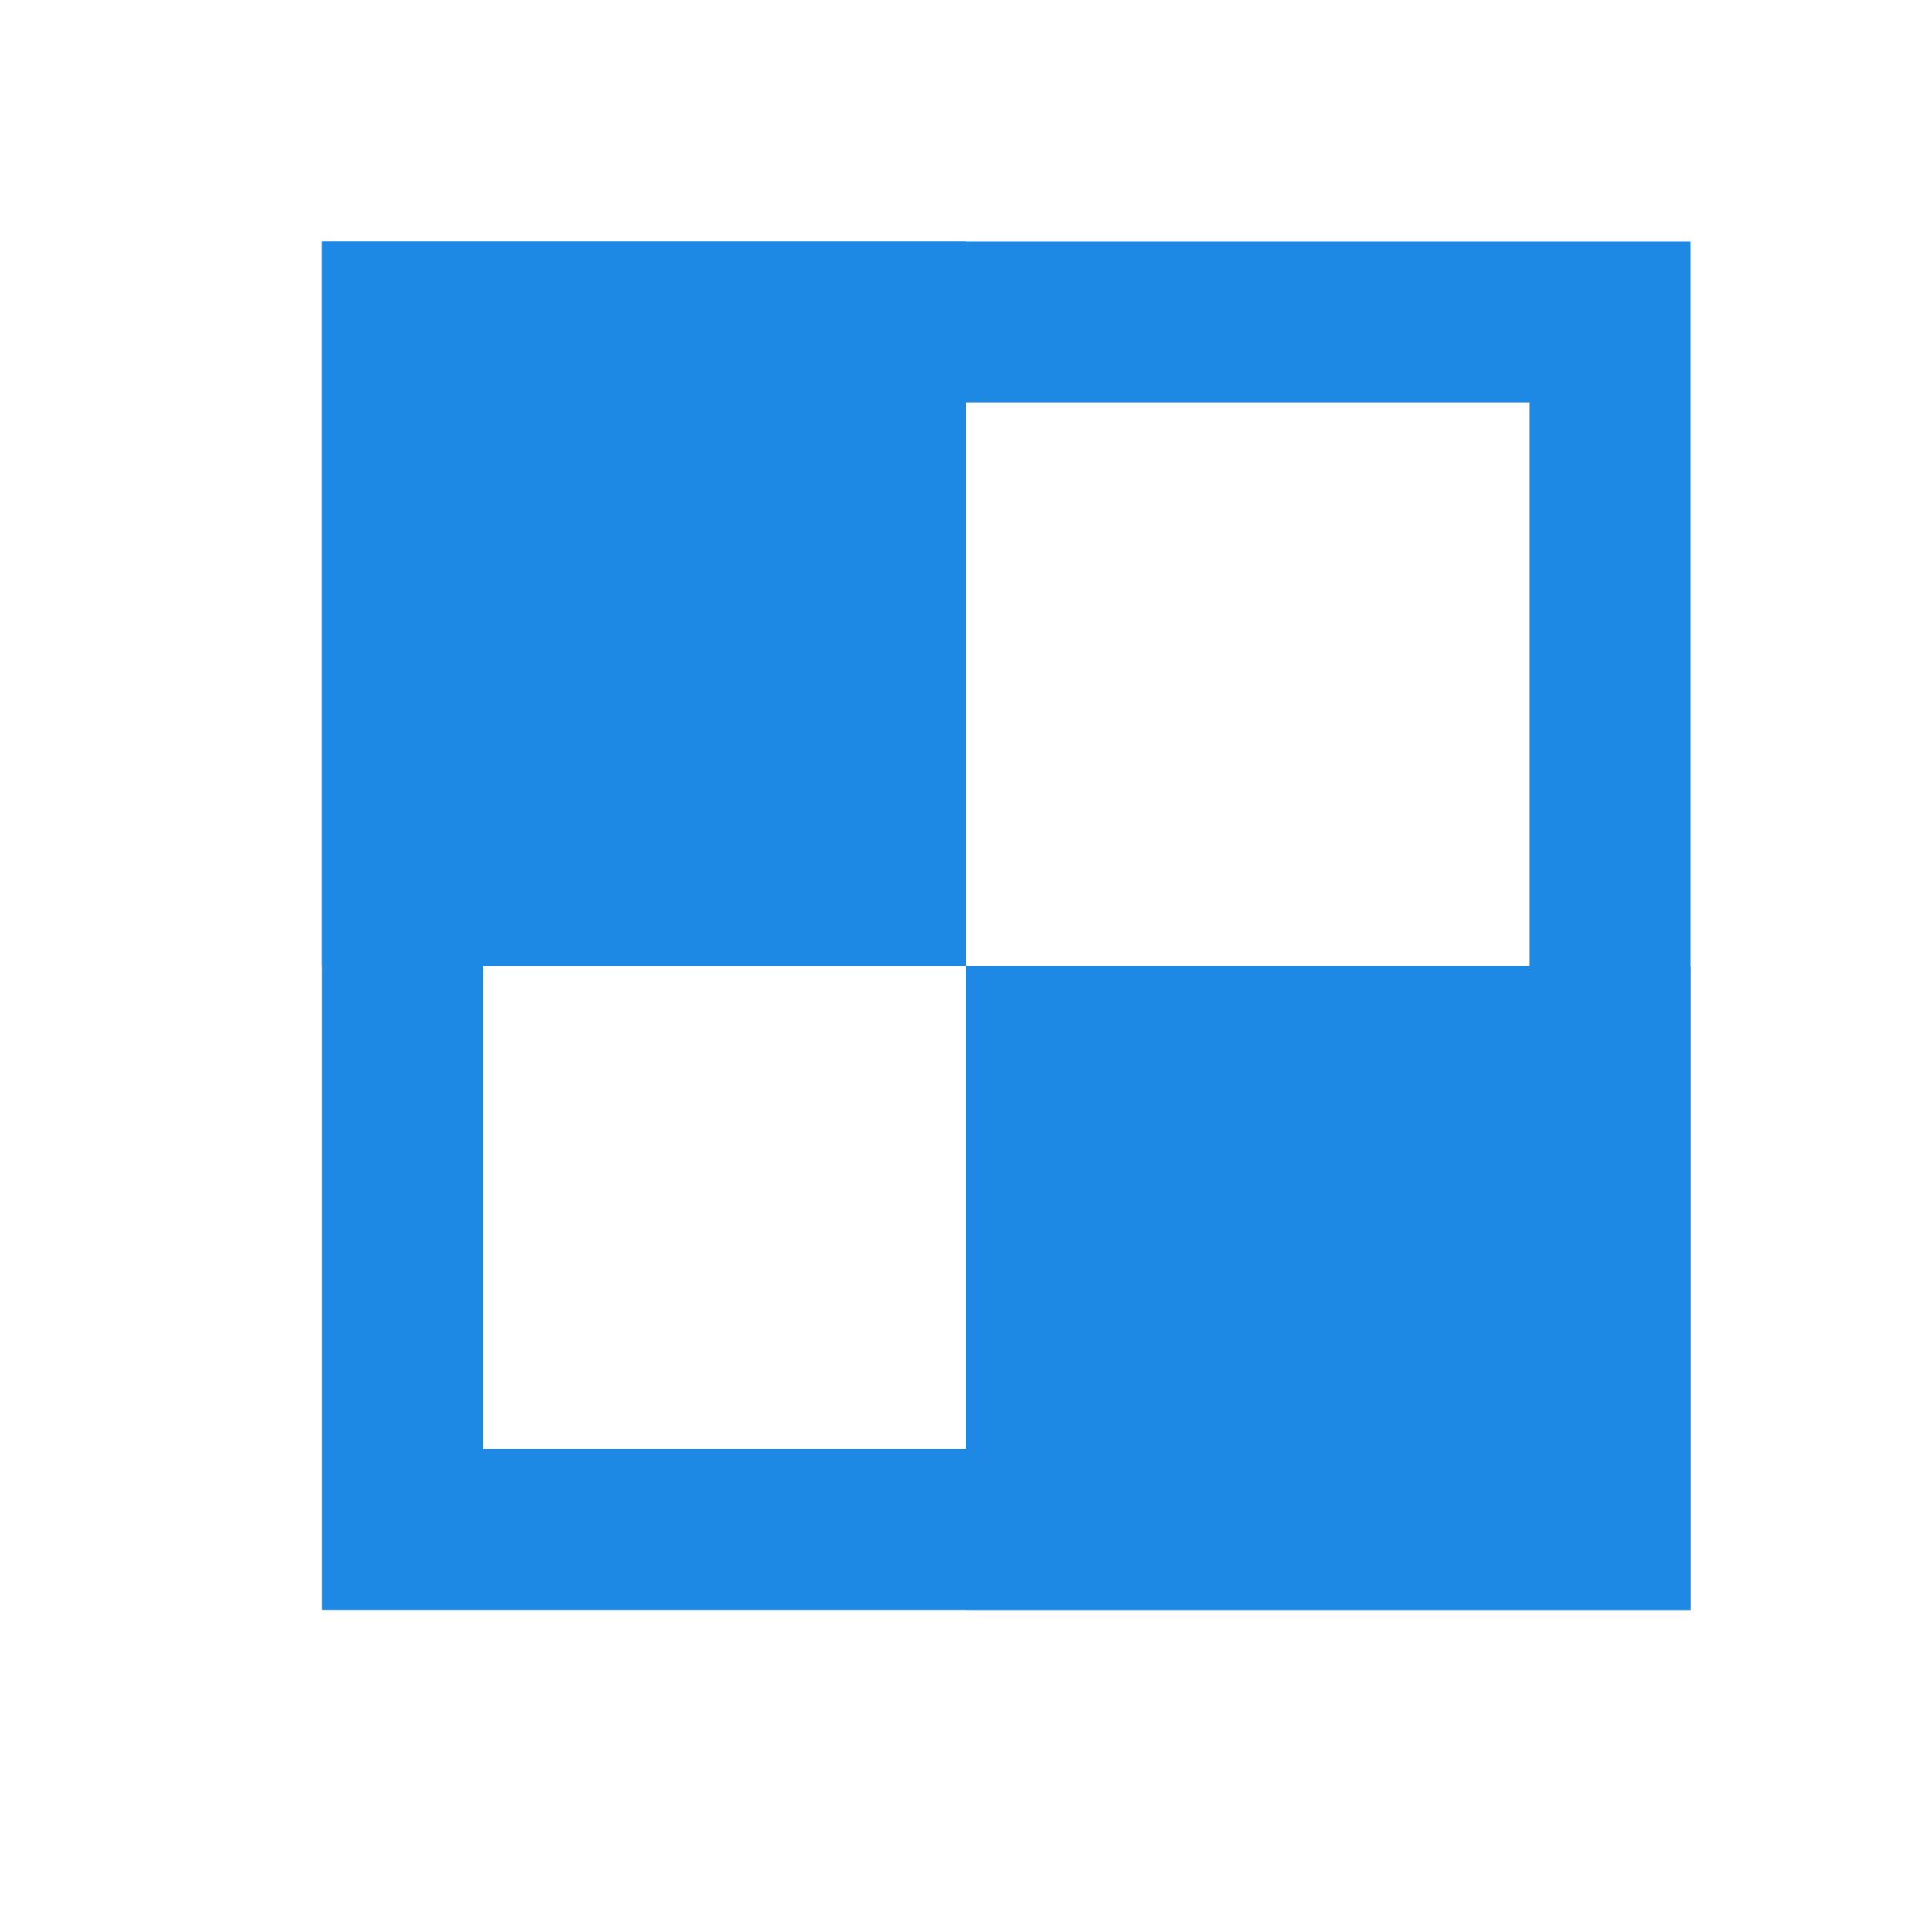 <svg width="24" height="24" viewBox="0 0 24 24" fill="none" xmlns="http://www.w3.org/2000/svg">
<rect x="4" y="3" width="8" height="9" fill="#1E88E5"/>
<rect x="5" y="4" width="15" height="15" stroke="#1E88E5" stroke-width="2"/>
<rect x="12" y="12" width="9" height="8" fill="#1E88E5"/>
</svg>
